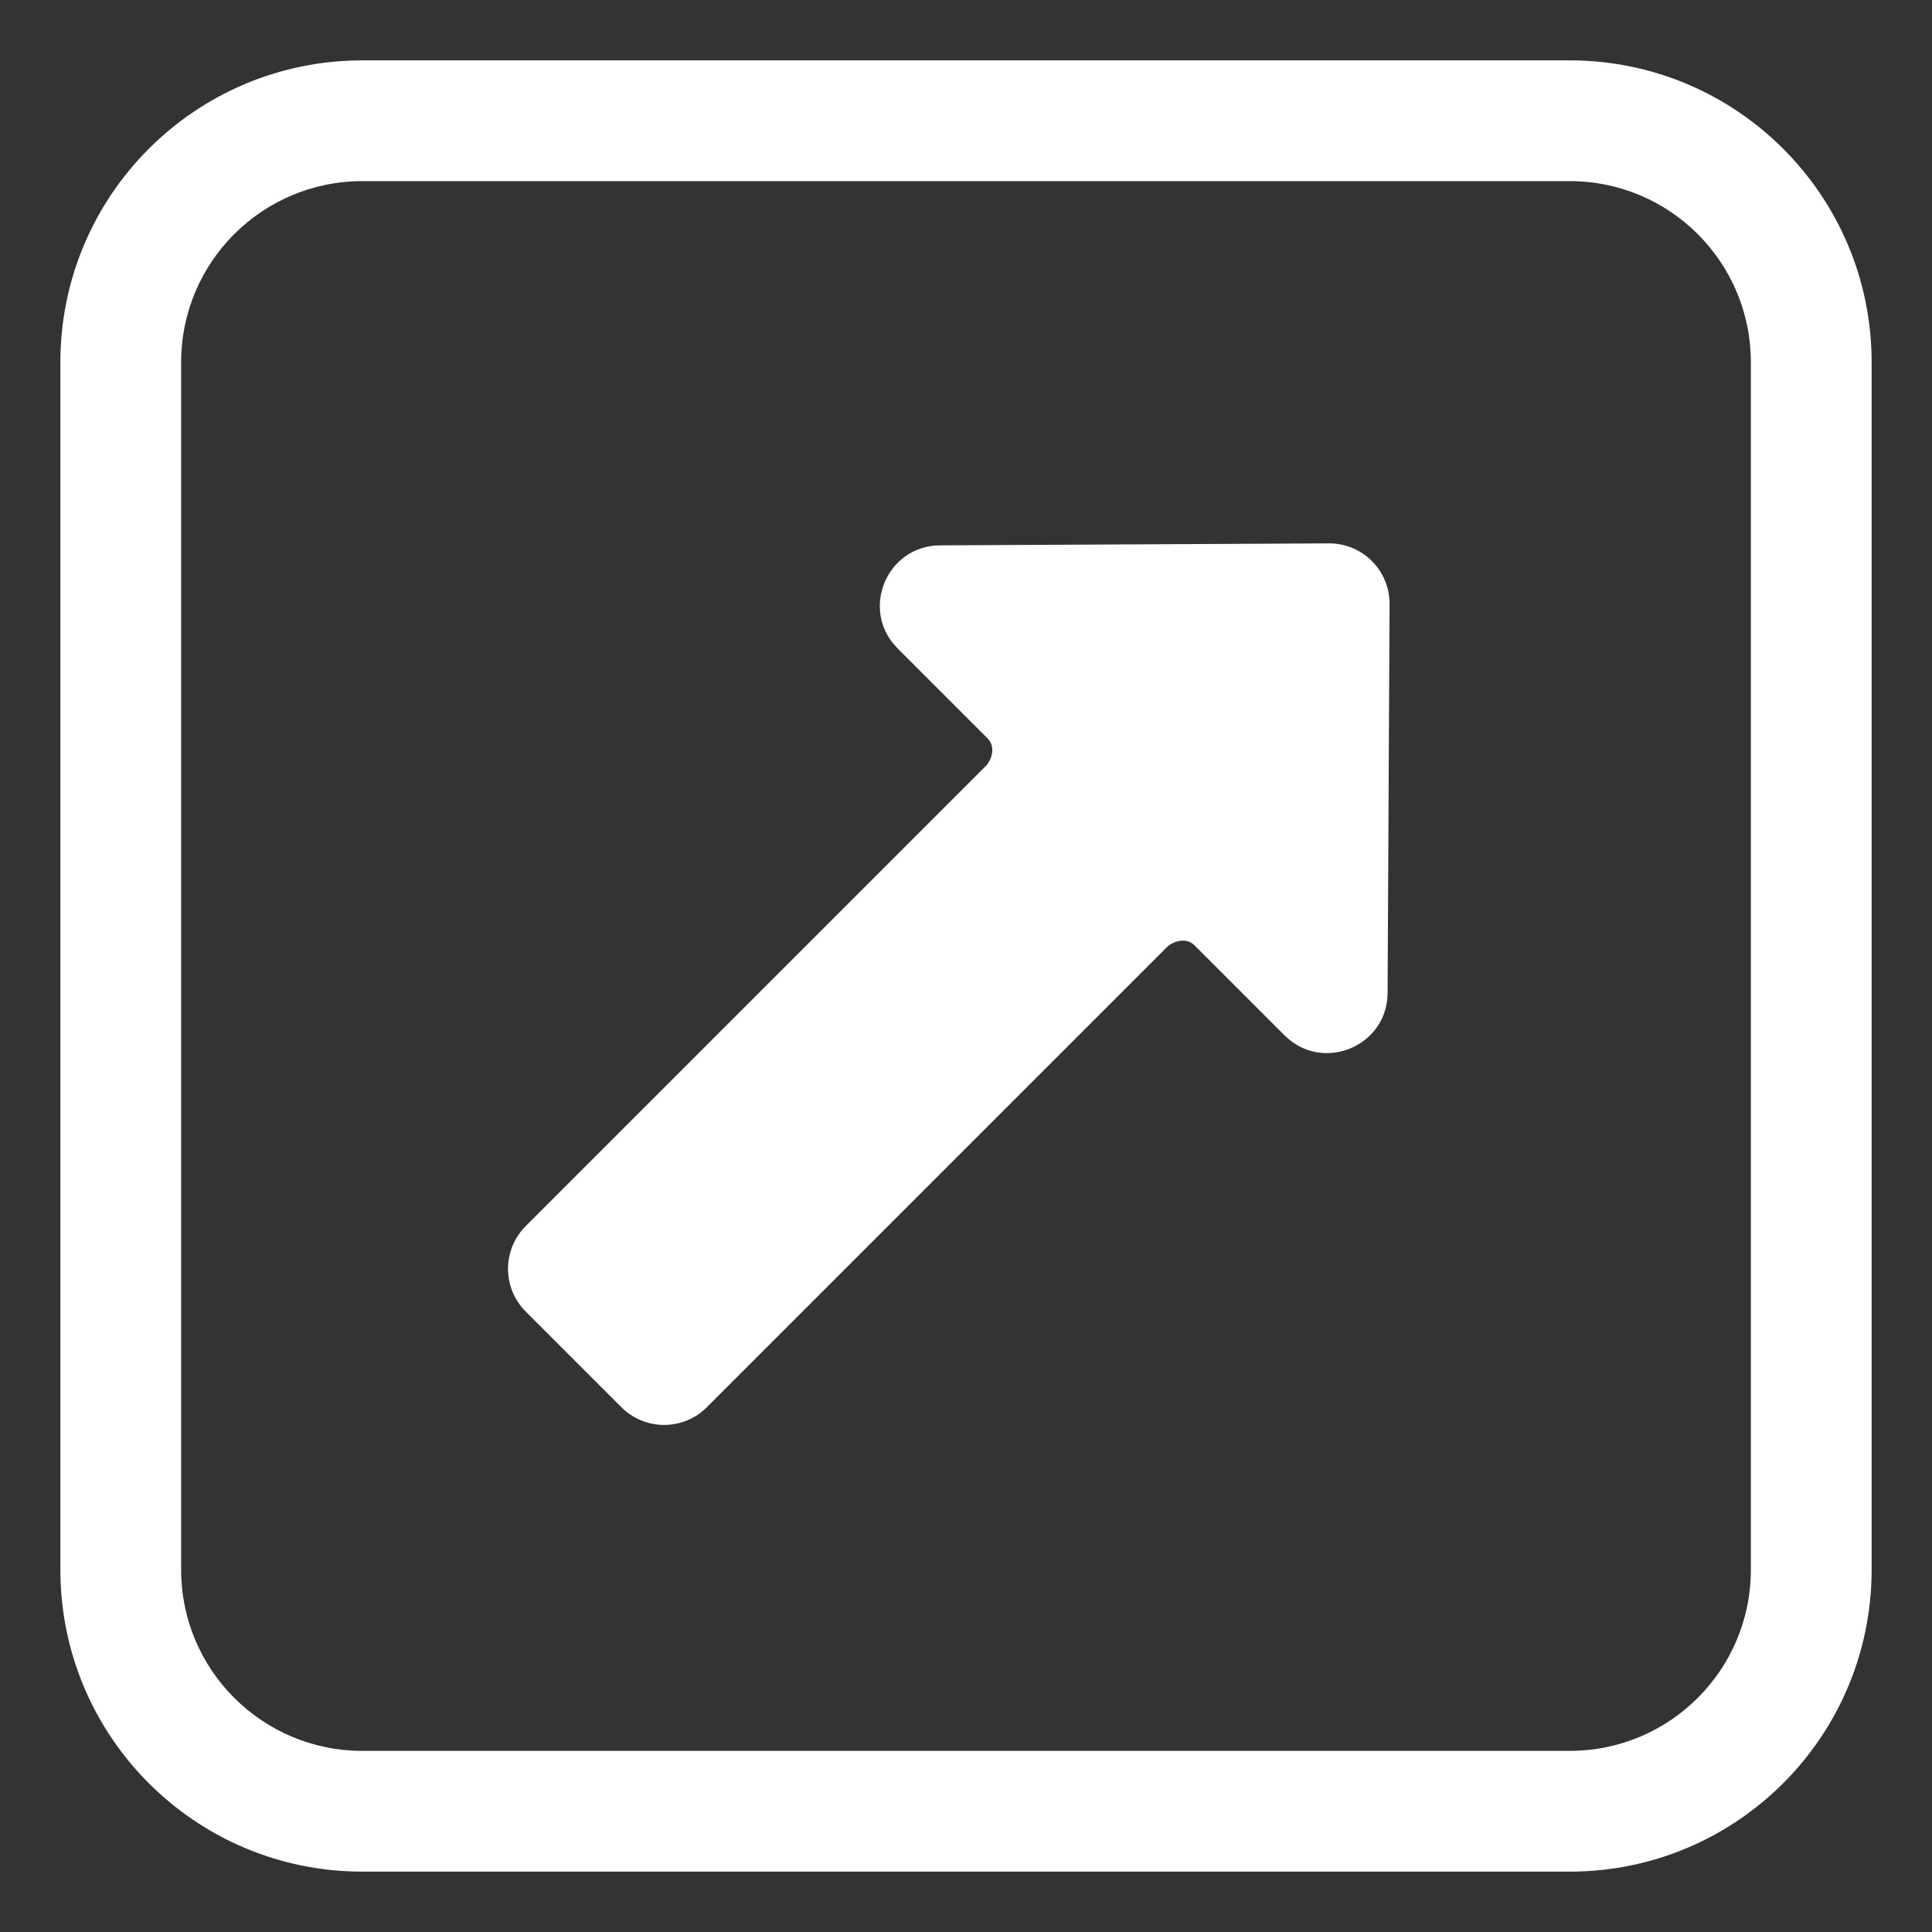 <?xml version="1.0" encoding="UTF-8"?> <svg xmlns="http://www.w3.org/2000/svg" viewBox="0 0 200.00 200.00" data-guides="{&quot;vertical&quot;:[],&quot;horizontal&quot;:[]}"><rect x="0" y="0" width="200.00" height="200.00" fill="#333333" stroke="none"/><defs></defs><path fill="#ffffff" stroke="none" fill-opacity="1" stroke-width="1" stroke-opacity="1" id="tSvgab18401099" title="Path 1" d="M137.566 56.25C141.043 56.232 143.866 59.055 143.848 62.532C143.78 75.951 143.711 89.37 143.643 102.789C143.614 108.342 136.9 111.103 132.973 107.176C129.863 104.066 126.753 100.956 123.642 97.846C122.849 97.052 121.466 97.339 120.692 98.152C120.656 98.191 120.619 98.229 120.581 98.267C104.777 114.071 88.973 129.874 73.169 145.678C70.729 148.119 66.771 148.119 64.331 145.678C61.027 142.374 57.723 139.071 54.419 135.767C51.979 133.326 51.979 129.369 54.419 126.928C70.223 111.124 86.027 95.321 101.831 79.517C101.869 79.479 101.907 79.442 101.946 79.405C102.759 78.632 103.046 77.249 102.252 76.455C99.142 73.345 96.032 70.235 92.922 67.125C88.996 63.199 91.757 56.484 97.309 56.456C110.728 56.387 124.147 56.319 137.566 56.25Z"></path><path fill="#ffffff" stroke="none" fill-opacity="1" stroke-width="1" stroke-opacity="1" clip-rule="evenodd" fill-rule="evenodd" id="tSvg78a7f1360d" title="Path 2" d="M37.5 6.25C20.241 6.25 6.25 20.241 6.25 37.5C6.25 79.167 6.25 120.833 6.25 162.5C6.25 179.759 20.241 193.75 37.5 193.75C79.167 193.75 120.833 193.75 162.5 193.75C179.759 193.75 193.75 179.759 193.75 162.5C193.75 120.833 193.75 79.167 193.75 37.5C193.75 20.241 179.759 6.25 162.5 6.25C120.833 6.25 79.167 6.25 37.5 6.25ZM18.75 37.5C18.75 27.145 27.145 18.75 37.5 18.75C79.167 18.75 120.833 18.75 162.5 18.75C172.856 18.75 181.25 27.145 181.25 37.5C181.25 79.167 181.25 120.833 181.25 162.5C181.25 172.856 172.856 181.25 162.5 181.25C120.833 181.25 79.167 181.25 37.5 181.25C27.145 181.25 18.75 172.856 18.75 162.5C18.75 120.833 18.75 79.167 18.75 37.5Z"></path></svg> 